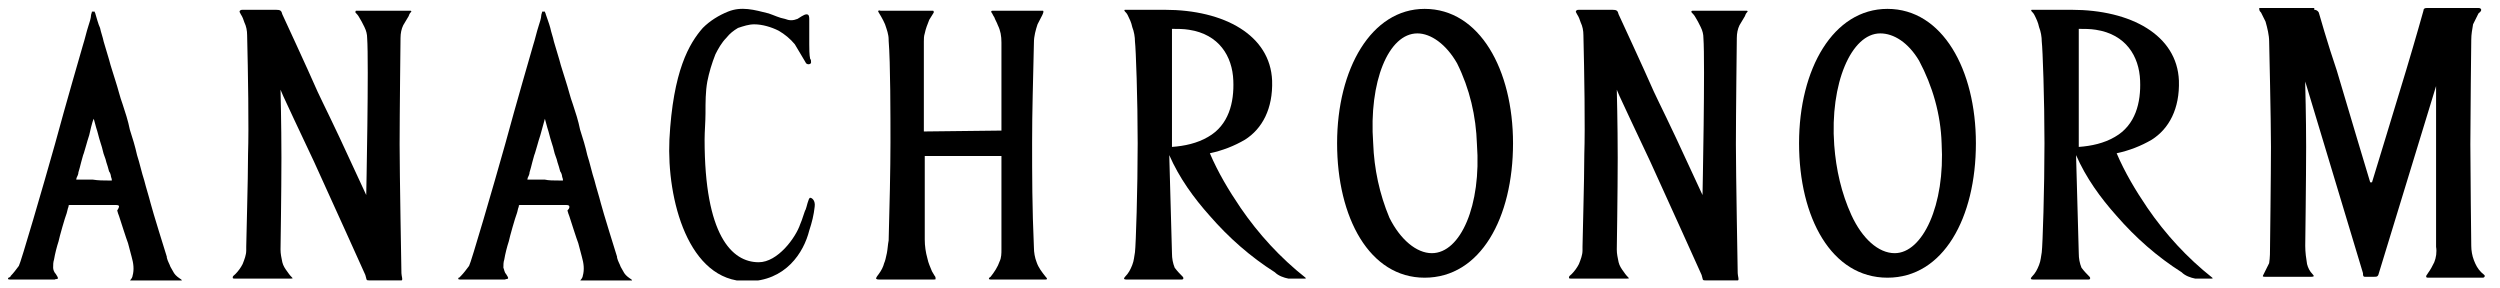 <svg width="156" height="18" viewBox="0 0 156 18" fill="none" xmlns="http://www.w3.org/2000/svg">
<g clip-path="url(#clip0_3_525)">
<path d="M50.61 3.898C50.61 3.954 50.554 4.011 50.441 4.011C50.385 4.011 50.272 3.954 50.272 3.898C50.16 3.728 50.047 3.501 49.935 3.331C49.822 3.161 49.709 2.934 49.597 2.764C49.315 2.424 48.977 2.141 48.583 1.914C48.133 1.688 47.57 1.518 47.063 1.518C46.725 1.518 46.388 1.631 46.05 1.744C45.768 1.914 45.543 2.084 45.318 2.368C45.036 2.651 44.811 3.048 44.642 3.388C44.417 3.954 44.248 4.521 44.136 5.088C44.023 5.711 44.023 6.391 44.023 7.071C44.023 7.581 43.967 8.204 43.967 8.714C43.967 14.665 45.656 16.364 47.345 16.364C48.527 16.364 49.653 14.834 49.935 13.984C50.047 13.758 50.216 13.134 50.272 13.078C50.329 12.964 50.441 12.341 50.554 12.341C50.666 12.341 50.892 12.511 50.835 12.908C50.779 13.418 50.667 13.871 50.498 14.381C50.16 15.741 49.034 17.555 46.613 17.555C42.953 17.555 41.602 12.454 41.771 8.714C41.996 4.408 43.009 2.708 43.854 1.744C44.304 1.291 44.867 0.951 45.43 0.724C46.275 0.384 47.063 0.611 47.964 0.838C48.302 0.951 48.64 1.121 48.977 1.178C49.259 1.291 49.484 1.291 49.766 1.178C49.878 1.121 50.16 0.894 50.329 0.894C50.498 0.894 50.498 1.064 50.498 1.234C50.498 1.574 50.498 2.424 50.498 2.764C50.498 2.991 50.498 3.444 50.554 3.671C50.61 3.728 50.61 3.784 50.61 3.898Z" fill="black"/>
<path d="M62.49 8.148V2.651C62.49 2.254 62.434 1.914 62.265 1.574C62.209 1.404 62.096 1.234 62.04 1.064C61.983 1.008 61.927 0.838 61.871 0.781C61.815 0.724 61.871 0.668 61.927 0.668C62.659 0.668 64.01 0.668 64.855 0.668C64.968 0.668 65.024 0.668 65.08 0.668C65.193 0.724 64.968 1.064 64.742 1.518C64.63 1.858 64.517 2.254 64.517 2.651C64.461 5.314 64.404 6.844 64.404 8.884C64.404 10.924 64.404 12.908 64.517 15.458C64.517 15.741 64.573 16.081 64.686 16.364C64.799 16.704 65.024 16.988 65.249 17.271C65.362 17.384 65.362 17.441 65.249 17.441C65.024 17.441 64.461 17.441 64.292 17.441C64.123 17.441 63.954 17.441 63.785 17.441H63.053C62.828 17.441 62.772 17.441 62.603 17.441C62.434 17.441 61.983 17.441 61.814 17.441C61.645 17.441 61.702 17.328 61.814 17.271C62.04 16.988 62.265 16.648 62.377 16.308C62.49 16.081 62.49 15.798 62.49 15.571V9.734H57.705V14.948C57.705 15.345 57.761 15.741 57.873 16.138C57.93 16.421 58.042 16.648 58.155 16.931C58.211 17.044 58.267 17.101 58.324 17.215C58.38 17.271 58.38 17.328 58.38 17.384C58.38 17.441 58.38 17.441 58.267 17.441H56.128C55.903 17.441 55.565 17.441 55.396 17.441C55.34 17.441 55.227 17.441 55.171 17.441C55.058 17.441 54.946 17.441 54.833 17.441C54.777 17.441 54.72 17.441 54.664 17.384C54.664 17.328 54.777 17.158 54.833 17.101C55.002 16.874 55.115 16.648 55.171 16.421C55.227 16.308 55.283 16.081 55.34 15.798C55.396 15.514 55.396 15.288 55.452 15.004C55.509 13.021 55.565 10.471 55.565 8.884C55.565 7.298 55.565 3.898 55.452 2.538C55.452 2.481 55.452 2.594 55.452 2.481C55.452 2.141 55.34 1.858 55.227 1.518C55.114 1.234 54.833 0.781 54.833 0.781C54.777 0.724 54.777 0.611 54.946 0.668C55.621 0.668 57.535 0.668 58.211 0.668C58.267 0.668 58.267 0.724 58.267 0.781C58.155 0.951 58.099 1.064 57.986 1.234C57.873 1.518 57.761 1.801 57.705 2.084C57.648 2.254 57.648 2.424 57.648 2.594V8.204L62.49 8.148Z" fill="black"/>
<path d="M73.131 15.798C73.131 16.138 73.187 16.421 73.3 16.704C73.469 16.931 73.637 17.101 73.806 17.271C73.863 17.328 73.863 17.441 73.75 17.441C73.581 17.441 73.131 17.441 73.018 17.441H70.71C70.541 17.441 70.372 17.441 70.259 17.441C70.147 17.441 70.09 17.384 70.203 17.271C70.428 17.044 70.541 16.818 70.653 16.534C70.766 16.251 70.766 16.024 70.822 15.741C70.879 15.288 70.991 11.774 70.991 8.941C70.991 6.164 70.879 3.048 70.822 2.594C70.822 2.311 70.766 1.971 70.653 1.688C70.597 1.404 70.484 1.178 70.372 0.951C70.316 0.838 70.259 0.781 70.203 0.724C70.147 0.668 70.147 0.611 70.203 0.611H72.68C76.396 0.611 79.268 2.198 79.38 5.031C79.437 6.788 78.761 8.034 77.691 8.714C77.016 9.111 76.284 9.394 75.495 9.564C76.002 10.754 76.678 11.888 77.41 12.964C78.536 14.608 79.887 16.081 81.463 17.328C81.52 17.384 81.463 17.384 81.407 17.384C81.238 17.384 80.563 17.384 80.394 17.384C80.112 17.328 79.774 17.214 79.549 16.988C78.029 16.024 76.678 14.834 75.495 13.474C74.482 12.341 73.581 11.094 72.962 9.678L73.131 15.798ZM73.131 9.168C73.919 9.111 74.707 8.941 75.383 8.544C76.678 7.808 77.016 6.391 76.959 5.031C76.903 3.501 76.058 2.141 74.2 1.858C73.863 1.801 73.469 1.801 73.131 1.801V9.168Z" fill="black"/>
<path d="M144.41 0.611C144.523 0.611 144.635 0.668 144.692 0.781C144.692 0.781 145.255 2.764 145.818 4.408C146.381 6.334 147.901 11.378 147.901 11.378H148.013C148.013 11.378 149.59 6.221 150.153 4.351C150.716 2.481 151.223 0.668 151.223 0.668C151.223 0.554 151.279 0.498 151.448 0.498H154.657C154.77 0.498 154.826 0.554 154.826 0.611C154.826 0.724 154.713 0.781 154.657 0.838C154.544 1.064 154.432 1.291 154.319 1.518C154.263 1.858 154.207 2.141 154.207 2.481C154.207 2.481 154.15 7.468 154.15 8.998C154.15 10.528 154.207 15.344 154.207 15.344C154.207 15.628 154.263 15.968 154.376 16.251C154.488 16.534 154.601 16.761 154.826 16.988C154.939 17.101 155.051 17.158 155.051 17.215C155.051 17.271 154.995 17.328 154.939 17.328H151.504C151.391 17.328 151.392 17.271 151.392 17.271C151.392 17.158 151.448 17.158 151.504 17.044C151.673 16.818 151.786 16.591 151.898 16.364C152.011 16.081 152.067 15.741 152.011 15.401C152.011 15.401 152.011 10.471 152.011 9.224C152.011 7.978 152.011 6.504 152.011 6.504V5.371L148.407 17.158C148.351 17.271 148.295 17.271 148.126 17.271H147.563C147.45 17.271 147.45 17.158 147.45 17.044L143.847 5.088V5.314C143.847 5.314 143.903 7.298 143.903 9.168C143.903 11.038 143.847 15.344 143.847 15.344C143.847 15.741 143.903 16.138 143.96 16.478C144.016 16.704 144.128 16.931 144.297 17.101C144.41 17.214 144.41 17.271 144.241 17.271H141.313C141.145 17.271 141.201 17.214 141.257 17.101C141.37 16.874 141.482 16.648 141.595 16.421C141.651 16.081 141.651 15.684 141.651 15.344C141.651 15.344 141.708 10.868 141.708 9.168C141.708 7.468 141.595 2.594 141.595 2.594C141.595 2.198 141.482 1.744 141.37 1.348L141.088 0.781C141.032 0.724 140.976 0.668 140.976 0.554C140.976 0.498 140.976 0.441 141.145 0.441H144.41V0.611Z" fill="black"/>
<path d="M15.421 2.198C15.421 1.914 15.365 1.631 15.252 1.404C15.196 1.234 15.14 1.064 15.027 0.894C14.971 0.781 14.915 0.724 14.971 0.668C15.027 0.611 15.084 0.611 15.14 0.611C15.759 0.611 16.942 0.611 17.223 0.611C17.505 0.611 17.561 0.668 17.617 0.894C17.617 0.894 19.194 4.294 19.813 5.711C20.207 6.561 20.714 7.524 22.065 10.471L22.853 12.171C22.853 12.171 23.022 3.898 22.91 2.368C22.91 2.141 22.853 1.914 22.741 1.688C22.628 1.461 22.515 1.234 22.403 1.064C22.346 0.951 22.234 0.838 22.178 0.781C22.178 0.724 22.178 0.668 22.234 0.668H25.331C25.443 0.668 25.556 0.668 25.612 0.668C25.612 0.668 25.668 0.668 25.668 0.724C25.612 0.781 25.556 0.838 25.5 1.008C25.387 1.178 25.274 1.404 25.162 1.574C25.049 1.801 24.993 2.084 24.993 2.368C24.993 2.368 24.936 7.241 24.936 8.998C24.936 10.754 25.049 17.044 25.049 17.044C25.049 17.214 25.162 17.498 25.049 17.498H23.135C22.797 17.498 22.91 17.498 22.797 17.158C22.797 17.158 20.601 12.284 19.588 10.074C18.856 8.544 17.674 5.994 17.674 5.994L17.505 5.598C17.505 5.598 17.561 7.751 17.561 9.848C17.561 11.944 17.505 15.571 17.505 15.571C17.505 15.854 17.561 16.081 17.617 16.364C17.673 16.591 17.786 16.761 17.955 16.988C18.068 17.158 18.18 17.271 18.236 17.328C18.293 17.384 18.236 17.384 18.124 17.384H14.633C14.577 17.384 14.521 17.384 14.521 17.328C14.521 17.214 14.577 17.214 14.689 17.101C14.858 16.931 15.027 16.704 15.14 16.478C15.252 16.194 15.365 15.911 15.365 15.628V15.401C15.365 14.948 15.478 11.264 15.478 9.621C15.534 7.978 15.478 4.521 15.421 2.198Z" fill="black"/>
<path d="M98.805 2.198C98.805 1.914 98.749 1.631 98.636 1.404C98.58 1.234 98.524 1.064 98.411 0.894C98.355 0.781 98.298 0.724 98.355 0.668C98.411 0.611 98.467 0.611 98.524 0.611C99.143 0.611 100.325 0.611 100.607 0.611C100.888 0.611 100.945 0.668 101.001 0.894C101.001 0.894 102.577 4.294 103.197 5.711C103.591 6.561 104.098 7.524 105.449 10.471L106.237 12.171C106.237 12.171 106.406 3.898 106.293 2.368C106.293 2.141 106.237 1.914 106.124 1.688C106.012 1.461 105.899 1.234 105.787 1.064C105.73 0.951 105.618 0.838 105.561 0.781C105.505 0.724 105.561 0.668 105.618 0.668H108.714C108.827 0.668 108.94 0.668 108.996 0.668C108.996 0.668 109.052 0.668 109.052 0.724C108.996 0.781 108.94 0.838 108.883 1.008C108.771 1.178 108.658 1.404 108.545 1.574C108.433 1.801 108.377 2.084 108.377 2.368C108.377 2.368 108.32 7.241 108.32 8.998C108.32 10.754 108.433 17.044 108.433 17.044C108.433 17.214 108.545 17.498 108.433 17.498H106.519C106.181 17.498 106.293 17.498 106.181 17.158C106.181 17.158 103.985 12.284 102.972 10.074C102.24 8.544 101.057 5.994 101.057 5.994L100.888 5.598C100.888 5.598 100.945 7.751 100.945 9.848C100.945 11.944 100.888 15.571 100.888 15.571C100.888 15.854 100.945 16.081 101.001 16.364C101.057 16.591 101.17 16.761 101.339 16.988C101.451 17.158 101.564 17.271 101.62 17.328C101.677 17.384 101.62 17.384 101.508 17.384H98.017C97.961 17.384 97.904 17.384 97.904 17.328C97.904 17.214 97.961 17.214 98.073 17.101C98.242 16.931 98.411 16.704 98.524 16.478C98.636 16.194 98.749 15.911 98.749 15.628V15.401C98.749 14.948 98.861 11.264 98.861 9.621C98.918 7.978 98.862 4.521 98.805 2.198Z" fill="black"/>
<path d="M35.521 12.851C35.465 12.794 35.408 12.794 35.352 12.794C35.296 12.794 35.071 12.794 34.958 12.794C34.564 12.794 34.564 12.794 34.17 12.794C33.944 12.794 33.156 12.794 32.931 12.794C32.706 12.794 32.65 12.794 32.593 12.794C32.537 12.794 32.481 12.794 32.424 12.794C32.368 12.794 32.368 12.851 32.368 12.908C32.312 13.021 32.312 13.134 32.255 13.304C32.143 13.588 31.805 14.778 31.749 15.061C31.636 15.401 31.523 15.854 31.467 16.194C31.411 16.364 31.411 16.534 31.411 16.704C31.467 16.818 31.467 16.988 31.58 17.101C31.636 17.214 31.749 17.328 31.692 17.384C31.636 17.441 31.58 17.384 31.523 17.441C31.411 17.441 31.242 17.441 31.017 17.441C30.791 17.441 30.904 17.441 30.623 17.441C30.285 17.441 29.215 17.441 28.934 17.441C28.877 17.441 28.765 17.441 28.708 17.441C28.652 17.441 28.596 17.441 28.596 17.384C28.596 17.328 28.596 17.328 28.652 17.328C28.708 17.271 28.708 17.271 28.765 17.215C28.933 17.044 29.102 16.818 29.271 16.591C29.384 16.421 30.792 11.604 31.523 8.998C32.199 6.504 33.156 3.218 33.269 2.821C33.381 2.481 33.494 1.971 33.607 1.631C33.663 1.461 33.776 1.121 33.776 0.951C33.776 0.894 33.832 0.781 33.832 0.724H34.001C34.001 0.781 34.057 0.838 34.057 0.894C34.113 1.064 34.282 1.518 34.339 1.744C34.395 2.028 34.508 2.311 34.564 2.594C34.676 2.991 34.789 3.331 34.902 3.728C35.014 4.181 35.183 4.634 35.296 5.031C35.465 5.541 35.577 6.051 35.746 6.504C35.915 7.014 36.084 7.524 36.197 8.091C36.365 8.601 36.534 9.168 36.647 9.678C36.816 10.188 36.928 10.755 37.097 11.264C37.21 11.718 37.379 12.228 37.492 12.681C37.604 13.134 38.449 15.854 38.505 16.024C38.505 16.024 38.505 16.024 38.505 16.081C38.561 16.308 38.674 16.478 38.73 16.648C38.786 16.761 38.899 16.931 38.955 17.044C39.068 17.214 39.237 17.328 39.406 17.441C39.462 17.498 39.462 17.554 39.349 17.554C38.843 17.554 37.886 17.554 37.379 17.554C37.041 17.554 37.323 17.554 36.928 17.554C36.76 17.554 36.422 17.554 36.253 17.554C36.197 17.554 36.197 17.498 36.253 17.441C36.309 17.384 36.365 17.271 36.365 17.215C36.478 16.818 36.422 16.421 36.309 16.024C36.253 15.798 36.14 15.401 36.084 15.174C35.971 14.891 35.633 13.814 35.521 13.474C35.465 13.361 35.465 13.304 35.408 13.134C35.577 12.964 35.521 12.908 35.521 12.851ZM34.902 11.264C35.014 11.264 35.127 11.264 35.127 11.264V11.208C35.127 11.151 35.071 11.038 35.071 10.981C35.071 10.925 35.014 10.755 34.958 10.698C34.902 10.471 34.845 10.301 34.789 10.131C34.733 9.848 34.62 9.678 34.564 9.394C34.508 9.111 34.395 8.884 34.226 8.204C34.113 7.864 34.057 7.581 34.001 7.411C33.944 7.638 33.776 8.204 33.719 8.431C33.55 8.941 33.494 9.224 33.381 9.564C33.325 9.678 33.269 9.961 33.213 10.131C33.156 10.358 33.1 10.584 33.044 10.754C33.044 10.868 32.987 10.981 32.931 11.094C32.931 11.151 32.875 11.208 32.931 11.208C33.044 11.208 33.156 11.208 33.269 11.208C33.381 11.208 33.494 11.208 33.55 11.208C33.776 11.208 33.776 11.208 34.001 11.208C34.226 11.264 34.564 11.264 34.902 11.264Z" fill="black"/>
<path d="M7.426 12.851C7.37 12.794 7.314 12.794 7.257 12.794C7.201 12.794 6.976 12.794 6.863 12.794C6.469 12.794 6.469 12.794 6.075 12.794C5.85 12.794 5.061 12.794 4.836 12.794C4.611 12.794 4.555 12.794 4.498 12.794C4.442 12.794 4.386 12.794 4.33 12.794C4.273 12.794 4.273 12.851 4.273 12.908C4.217 13.021 4.217 13.134 4.161 13.304C4.048 13.588 3.71 14.778 3.654 15.061C3.541 15.401 3.429 15.854 3.372 16.194C3.316 16.364 3.316 16.534 3.316 16.704C3.316 16.818 3.372 16.988 3.485 17.101C3.541 17.214 3.654 17.328 3.598 17.384C3.598 17.441 3.485 17.384 3.429 17.441C3.316 17.441 3.147 17.441 2.922 17.441C2.697 17.441 2.809 17.441 2.528 17.441C2.19 17.441 1.12 17.441 0.839 17.441C0.783 17.441 0.67 17.441 0.614 17.441C0.557 17.441 0.501 17.441 0.501 17.384C0.501 17.328 0.501 17.328 0.557 17.328C0.614 17.271 0.67 17.271 0.67 17.215C0.839 17.044 1.008 16.818 1.177 16.591C1.289 16.421 2.697 11.604 3.429 8.998C4.104 6.504 5.061 3.218 5.174 2.821C5.287 2.481 5.399 1.971 5.512 1.631C5.568 1.461 5.681 1.121 5.681 0.951C5.681 0.894 5.737 0.781 5.737 0.724H5.906C5.906 0.781 5.962 0.838 5.962 0.894C6.019 1.064 6.131 1.518 6.244 1.744C6.3 2.028 6.413 2.311 6.469 2.594C6.582 2.991 6.694 3.331 6.807 3.728C6.919 4.181 7.088 4.634 7.201 5.031C7.37 5.541 7.482 6.051 7.651 6.504C7.82 7.014 7.989 7.524 8.102 8.091C8.271 8.601 8.44 9.168 8.552 9.678C8.721 10.188 8.834 10.755 9.003 11.264C9.115 11.718 9.284 12.228 9.397 12.681C9.509 13.134 10.354 15.854 10.41 16.024C10.41 16.024 10.41 16.024 10.41 16.081C10.467 16.308 10.579 16.478 10.635 16.648C10.692 16.761 10.804 16.931 10.861 17.044C10.973 17.214 11.142 17.328 11.311 17.441C11.367 17.498 11.367 17.554 11.255 17.554C10.748 17.554 9.791 17.554 9.284 17.554C8.946 17.554 9.228 17.554 8.834 17.554C8.665 17.554 8.327 17.554 8.158 17.554C8.102 17.554 8.102 17.498 8.158 17.441C8.214 17.384 8.271 17.271 8.271 17.215C8.383 16.818 8.327 16.421 8.214 16.024C8.158 15.798 8.046 15.401 7.989 15.174C7.877 14.891 7.539 13.814 7.426 13.474C7.37 13.361 7.37 13.304 7.314 13.134C7.426 12.964 7.426 12.908 7.426 12.851ZM6.751 11.264C6.863 11.264 6.976 11.264 6.976 11.264V11.208C6.976 11.151 6.919 11.038 6.919 10.981C6.919 10.925 6.863 10.755 6.807 10.698C6.751 10.471 6.694 10.301 6.638 10.131C6.582 9.848 6.469 9.678 6.413 9.394C6.356 9.111 6.244 8.884 6.075 8.204C5.962 7.864 5.906 7.581 5.85 7.411C5.737 7.638 5.624 8.204 5.568 8.431C5.399 8.941 5.343 9.224 5.23 9.564C5.174 9.678 5.118 9.961 5.062 10.131C5.005 10.358 4.949 10.584 4.893 10.754C4.893 10.868 4.836 10.981 4.78 11.094C4.78 11.151 4.724 11.208 4.78 11.208C4.893 11.208 5.005 11.208 5.118 11.208C5.23 11.208 5.343 11.208 5.399 11.208C5.624 11.208 5.624 11.208 5.793 11.208C6.131 11.264 6.469 11.264 6.751 11.264Z" fill="black"/>
<path d="M88.896 0.554C85.574 0.554 83.435 4.294 83.435 8.941C83.435 13.588 85.461 17.328 88.896 17.328C92.387 17.328 94.413 13.588 94.413 8.941C94.413 4.351 92.33 0.554 88.896 0.554ZM89.346 15.798C88.389 15.798 87.376 14.948 86.7 13.588C86.081 12.114 85.743 10.528 85.687 8.941C85.405 5.088 86.644 2.084 88.445 2.084C89.29 2.084 90.247 2.764 90.923 3.954C91.711 5.541 92.105 7.241 92.161 8.998C92.443 12.794 91.148 15.798 89.346 15.798Z" fill="black"/>
<path d="M117.778 0.554C114.4 0.554 112.261 4.294 112.261 8.941C112.261 13.588 114.288 17.328 117.778 17.328C121.269 17.328 123.296 13.588 123.296 8.941C123.296 4.351 121.213 0.554 117.778 0.554ZM118.229 15.798C117.215 15.798 116.202 14.891 115.526 13.418C114.907 12.058 114.569 10.584 114.456 9.054C114.175 5.201 115.526 2.084 117.328 2.084C118.172 2.084 119.073 2.651 119.749 3.784C120.594 5.371 121.1 7.128 121.157 8.941C121.382 12.794 119.974 15.798 118.229 15.798Z" fill="black"/>
<path d="M129.715 15.798C129.715 16.138 129.771 16.421 129.884 16.704C130.053 16.931 130.221 17.101 130.39 17.271C130.447 17.328 130.447 17.441 130.334 17.441C130.165 17.441 129.715 17.441 129.602 17.441H127.294C127.125 17.441 126.956 17.441 126.843 17.441C126.731 17.441 126.674 17.384 126.787 17.271C127.012 17.044 127.125 16.818 127.237 16.534C127.35 16.251 127.35 16.024 127.406 15.741C127.463 15.288 127.575 11.774 127.575 8.941C127.575 6.164 127.463 3.048 127.406 2.594C127.406 2.311 127.35 1.971 127.237 1.688C127.181 1.404 127.069 1.178 126.956 0.951C126.9 0.838 126.843 0.781 126.787 0.724C126.731 0.668 126.731 0.611 126.787 0.611H129.264C132.98 0.611 135.852 2.198 135.964 5.031C136.021 6.788 135.345 8.034 134.275 8.714C133.6 9.111 132.868 9.394 132.079 9.564C132.586 10.754 133.262 11.888 133.994 12.964C135.12 14.608 136.471 16.081 138.047 17.328C138.104 17.384 138.047 17.384 137.991 17.384C137.822 17.384 137.147 17.384 136.978 17.384C136.696 17.328 136.358 17.214 136.133 16.988C134.613 16.024 133.262 14.834 132.079 13.474C131.066 12.341 130.165 11.094 129.546 9.678L129.715 15.798ZM129.715 9.168C130.503 9.111 131.291 8.941 131.967 8.544C133.262 7.808 133.6 6.391 133.543 5.031C133.487 3.501 132.642 2.141 130.784 1.858C130.447 1.801 130.053 1.801 129.715 1.801V9.168Z" fill="black"/>
</g>
<defs>
<clipPath id="clip0_3_525">
<rect width="154.55" height="17" fill="white" transform="translate(0.501 0.5)"/>
</clipPath>
</defs>
</svg>
